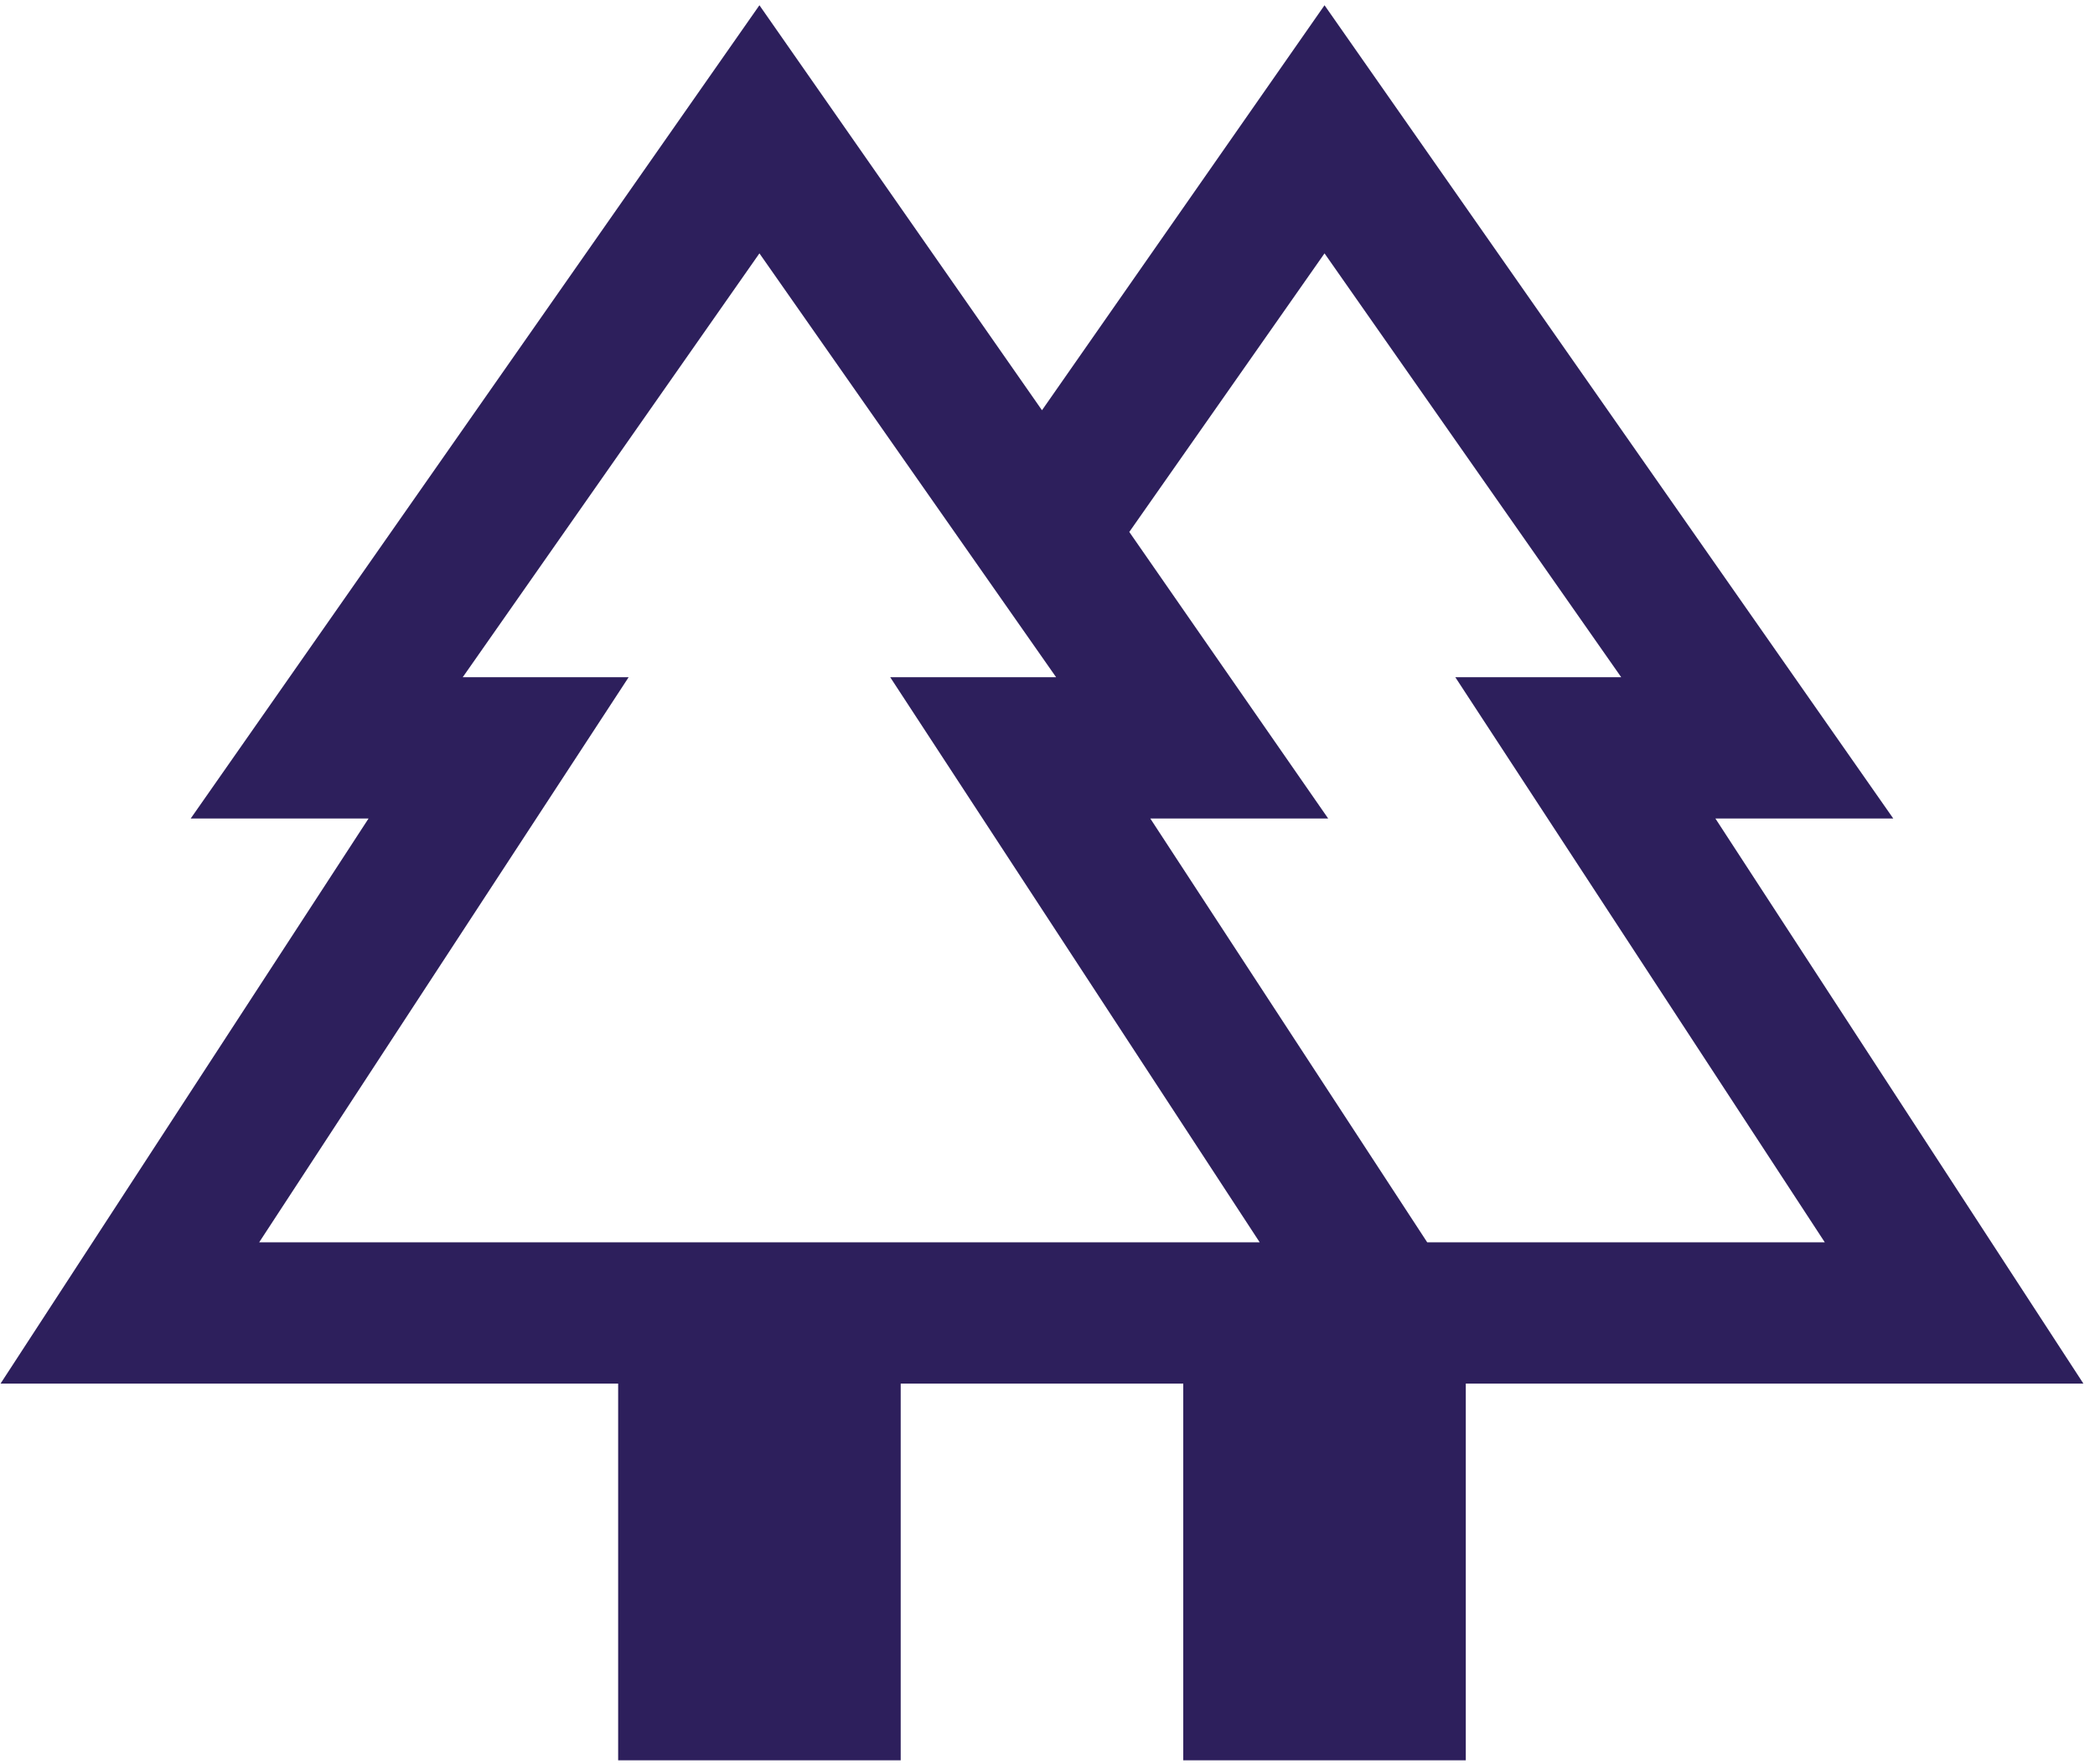 <svg width="95" height="80" viewBox="0 0 95 80" fill="none" xmlns="http://www.w3.org/2000/svg">
<path d="M28.031 79.823V62.74H0.025L16.713 37.115H8.648L34.437 0.238L47.25 18.603L60.062 0.238L85.852 37.115H77.786L94.474 62.74H66.468V79.823H53.656V62.74H40.843V79.823H28.031ZM64.718 56.333H82.747L65.992 30.708H73.515L60.062 11.489L51.209 24.122L60.227 37.115H52.161L64.718 56.333ZM11.753 56.333H57.122L40.367 30.708H47.89L34.437 11.489L20.984 30.708H28.507L11.753 56.333ZM11.753 56.333H28.507H20.984H47.89H40.367H57.122H11.753ZM64.718 56.333H52.161H60.227H51.209H73.515H65.992H82.747H64.718Z" fill="#2D1F5C"/>
</svg>
